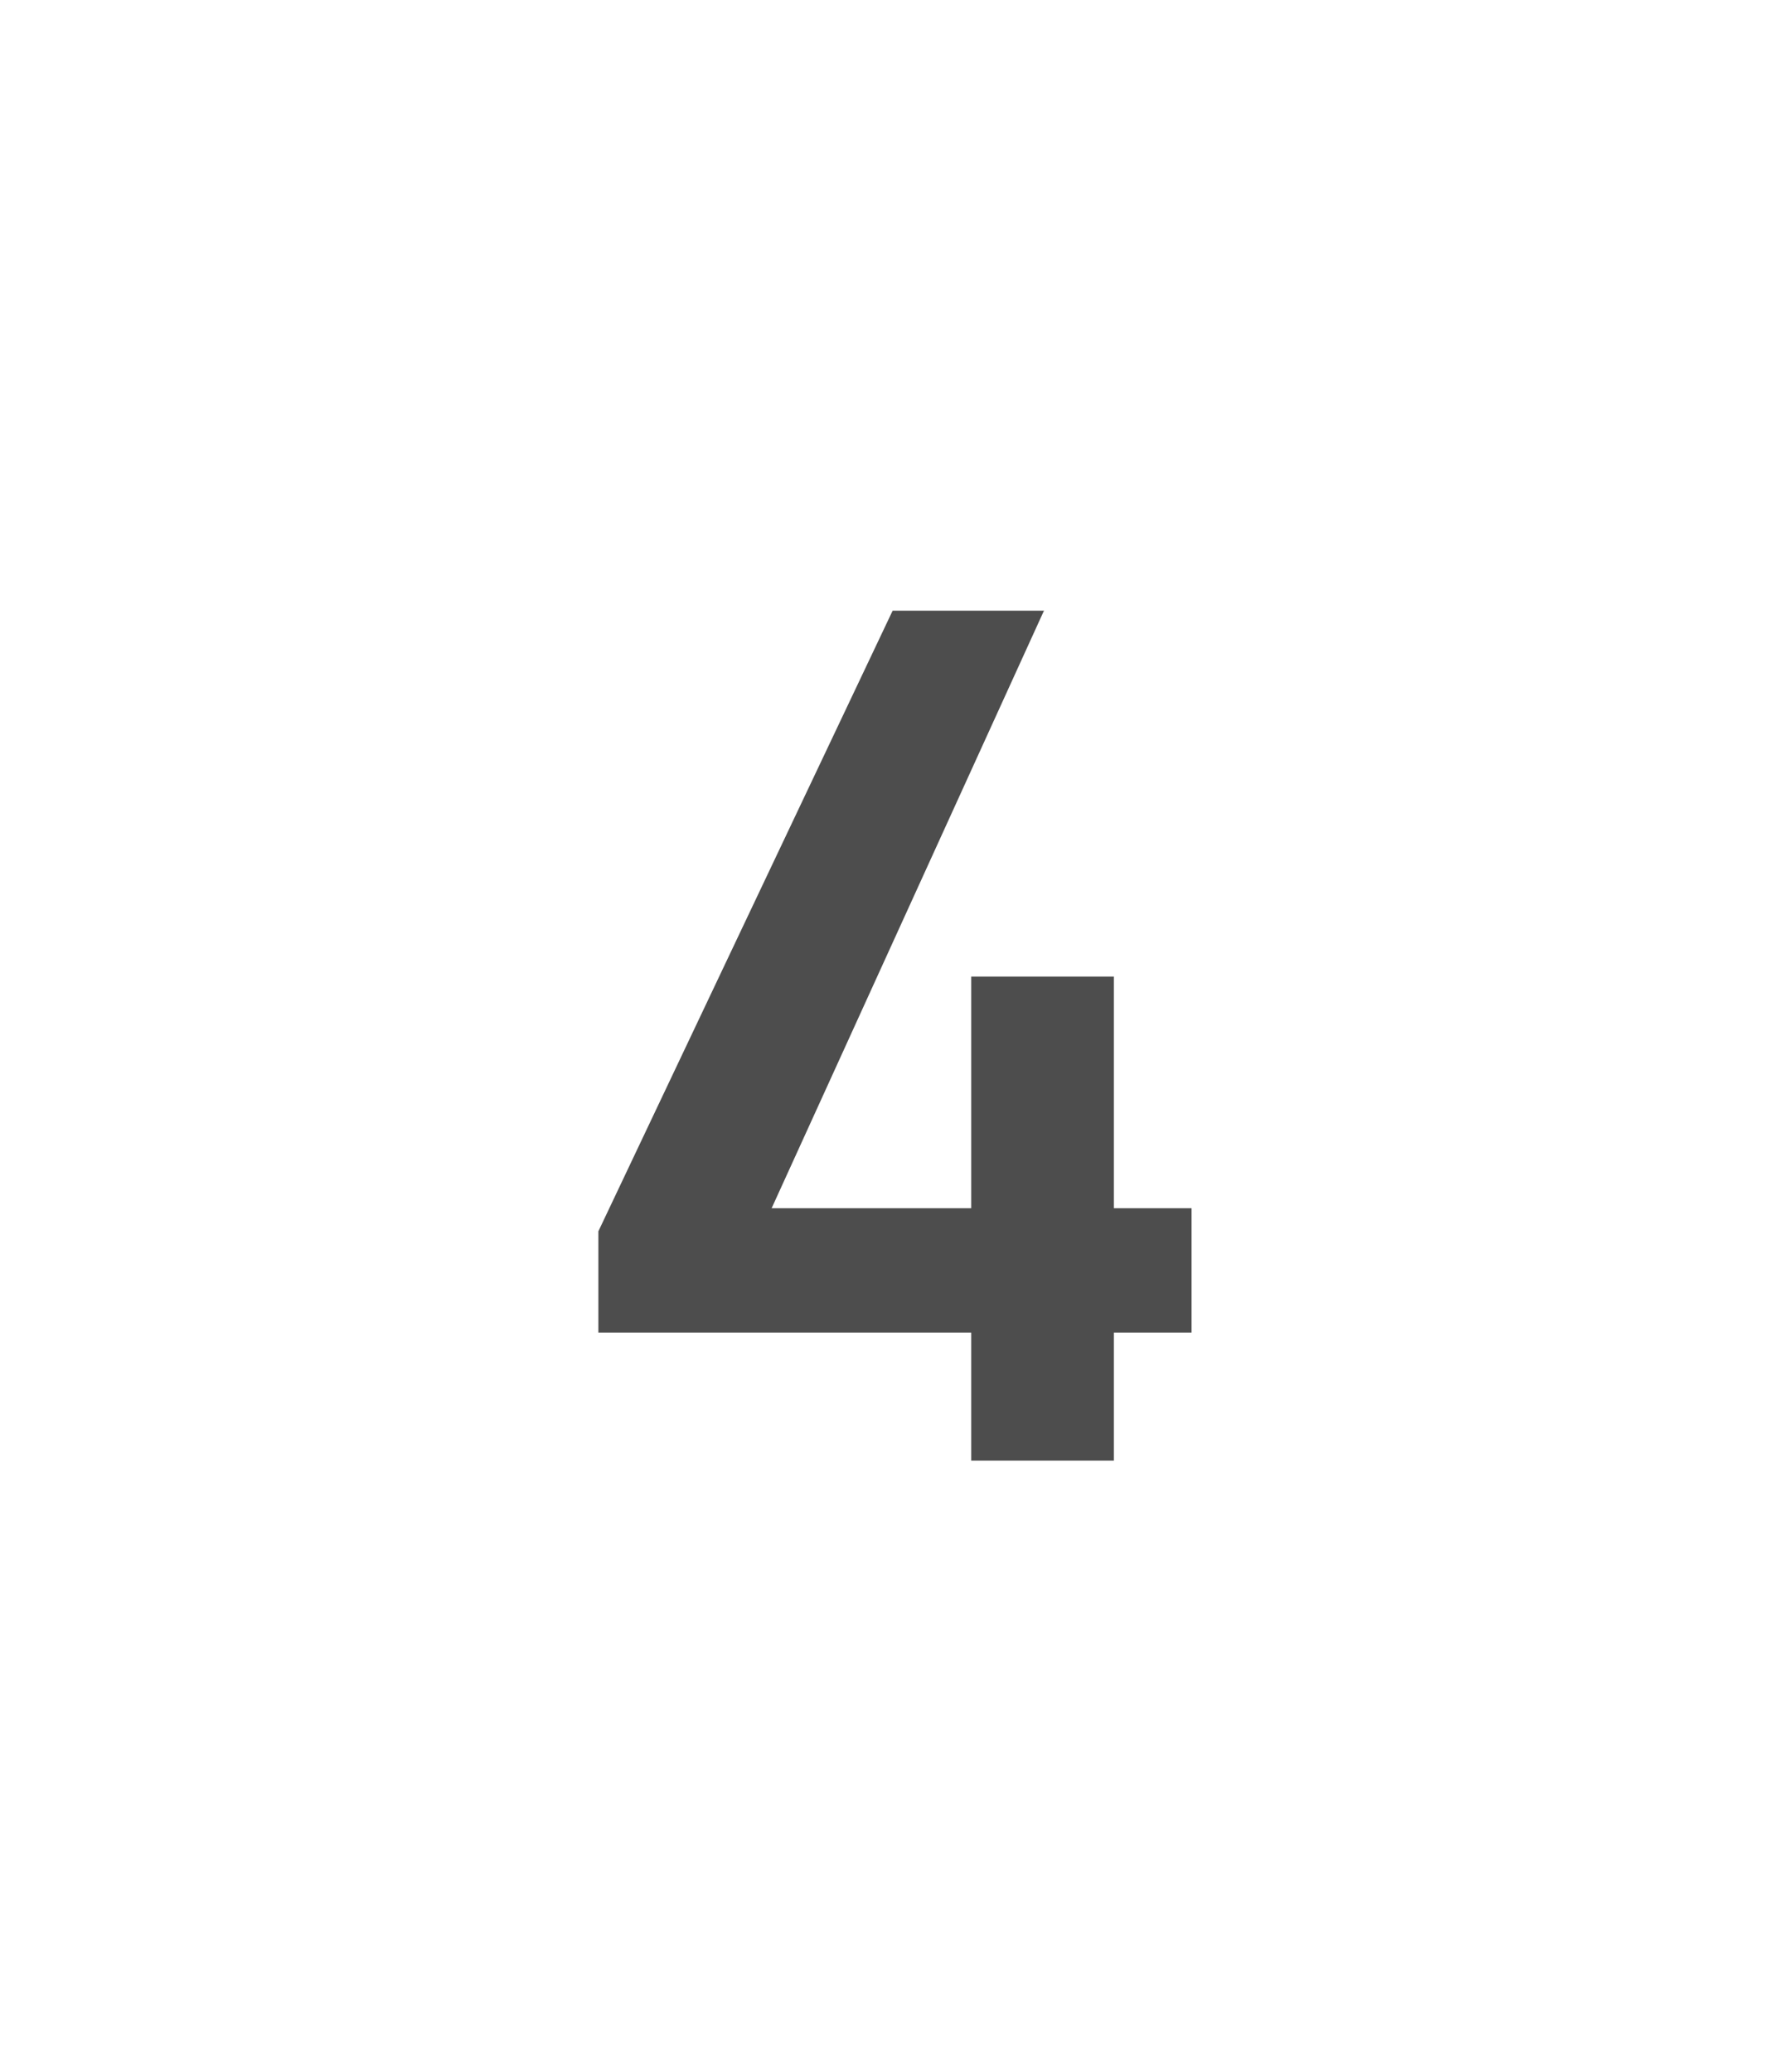 <?xml version="1.0" encoding="UTF-8"?><svg id="_レイヤー_2" xmlns="http://www.w3.org/2000/svg" viewBox="0 0 38 44"><defs><style>.cls-1{fill:none;}.cls-1,.cls-2{stroke-width:0px;}.cls-2{fill:#4d4d4d;}</style></defs><g id="_文字"><path class="cls-2" d="M22.17,12.98l-5.78,12.68h4.24v-4.92h3.03v4.92h1.65v2.64h-1.65v2.72h-3.03v-2.72h-7.92v-2.15l6.25-13.18h3.22Z"/><rect class="cls-1" width="38" height="44"/></g></svg>